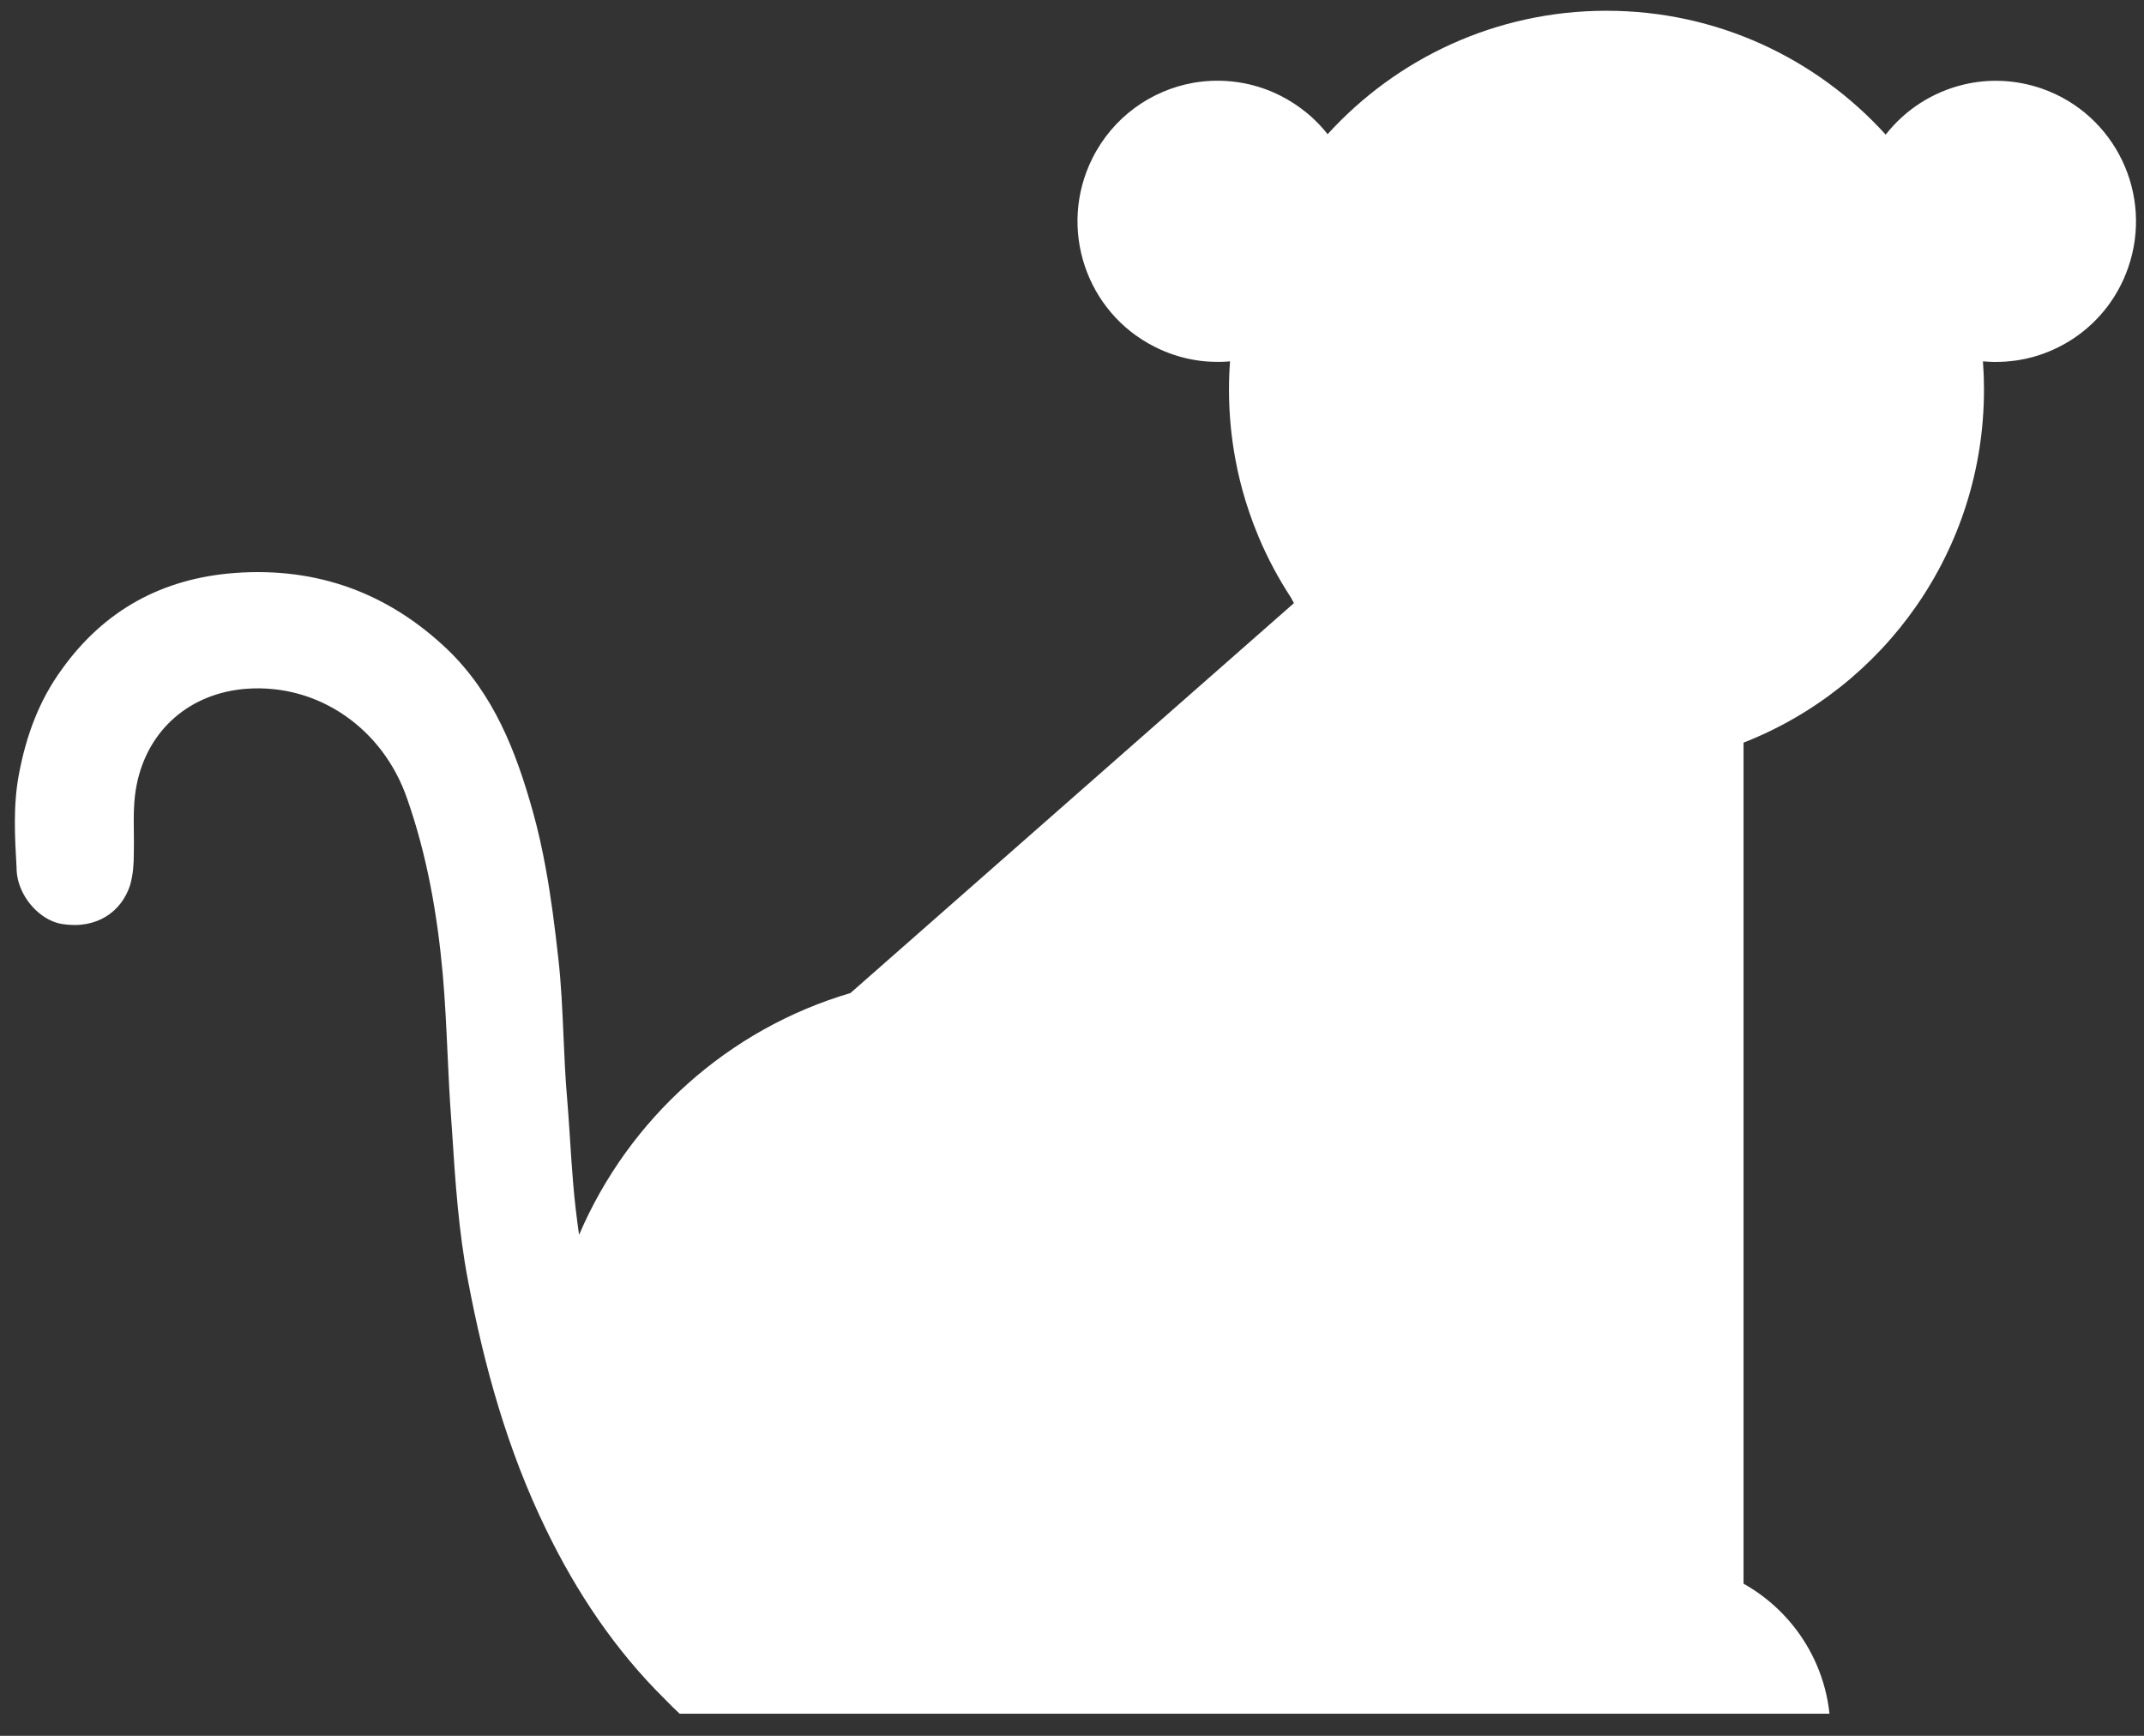 <svg width="63" height="51" viewBox="0 0 63 51" fill="none" xmlns="http://www.w3.org/2000/svg">
<rect x="0" y="0" width="63" height="51" fill="#333333" stroke="none"/>
<path fill-rule="evenodd" clip-rule="evenodd" d="M36.985 15.777C37.248 16.402 37.566 16.997 37.933 17.556L38.021 17.721L24.989 29.177C21.398 30.233 18.474 32.87 17.016 36.281C16.977 36.02 16.945 35.761 16.914 35.497C16.861 35.036 16.824 34.576 16.792 34.115C16.75 33.512 16.717 32.909 16.667 32.307C16.611 31.683 16.585 31.062 16.558 30.441C16.524 29.665 16.491 28.892 16.402 28.124C16.304 27.244 16.193 26.363 16.033 25.493C15.932 24.942 15.811 24.394 15.66 23.853C15.165 22.08 14.512 20.397 13.152 19.085C11.403 17.418 9.319 16.657 6.9 16.834C4.78 16.994 3.067 17.916 1.813 19.671C1.142 20.593 0.77 21.619 0.558 22.736C0.382 23.658 0.435 24.579 0.487 25.501C0.487 25.966 0.719 26.423 1.052 26.74C1.279 26.956 1.552 27.106 1.83 27.149C2.854 27.309 3.579 26.777 3.826 25.997C3.914 25.678 3.932 25.378 3.932 25.075C3.937 24.878 3.935 24.68 3.933 24.481C3.927 23.999 3.921 23.514 4.02 23.037C4.356 21.407 5.61 20.362 7.235 20.237C9.355 20.078 11.262 21.407 11.969 23.481C12.551 25.147 12.851 26.865 13.01 28.62C13.078 29.391 13.114 30.163 13.15 30.936C13.179 31.582 13.21 32.228 13.258 32.874L13.283 33.232C13.378 34.707 13.475 36.18 13.752 37.623C14.229 40.157 14.918 42.622 16.049 44.942C16.947 46.794 18.081 48.487 19.537 49.923C19.678 50.069 19.822 50.211 19.97 50.349H19.987H28.483H31.574H37.014H39.593H41.73H43.638H51.233H51.25H53.758C53.705 49.847 53.577 49.369 53.386 48.923C53.342 48.82 53.294 48.717 53.243 48.618C53.137 48.411 53.017 48.211 52.884 48.022C52.453 47.409 51.889 46.897 51.233 46.53V21.819C55.368 20.202 58.298 16.168 58.298 11.446L58.292 11.072L58.285 10.93L58.267 10.617L58.447 10.629C58.564 10.636 58.681 10.636 58.797 10.631L58.951 10.623L59.147 10.603L59.281 10.586C59.437 10.562 59.591 10.529 59.743 10.487L59.935 10.428C60.309 10.304 60.665 10.127 60.989 9.903C61.681 9.424 62.233 8.728 62.532 7.871C63.285 5.719 62.156 3.363 60.012 2.608C59.24 2.337 58.441 2.308 57.701 2.485C56.803 2.699 55.989 3.213 55.41 3.956C53.381 1.719 50.457 0.316 47.205 0.316C43.961 0.316 41.04 1.713 39.011 3.943C38.906 3.81 38.791 3.68 38.667 3.559C38.586 3.478 38.502 3.402 38.415 3.33C38.175 3.131 37.908 2.954 37.618 2.808C37.278 2.637 36.924 2.518 36.567 2.448C36.061 2.349 35.546 2.347 35.051 2.435C33.818 2.66 32.701 3.443 32.097 4.655C31.08 6.694 31.904 9.175 33.937 10.193C34.318 10.385 34.714 10.512 35.114 10.578C35.306 10.611 35.499 10.627 35.692 10.631C35.784 10.633 35.875 10.633 35.966 10.629L36.144 10.617C36.123 10.891 36.113 11.166 36.113 11.446C36.113 12.158 36.18 12.853 36.307 13.526C36.382 13.927 36.479 14.318 36.596 14.703C36.669 14.941 36.75 15.176 36.837 15.408L36.985 15.777Z" fill="white"/>
</svg>
